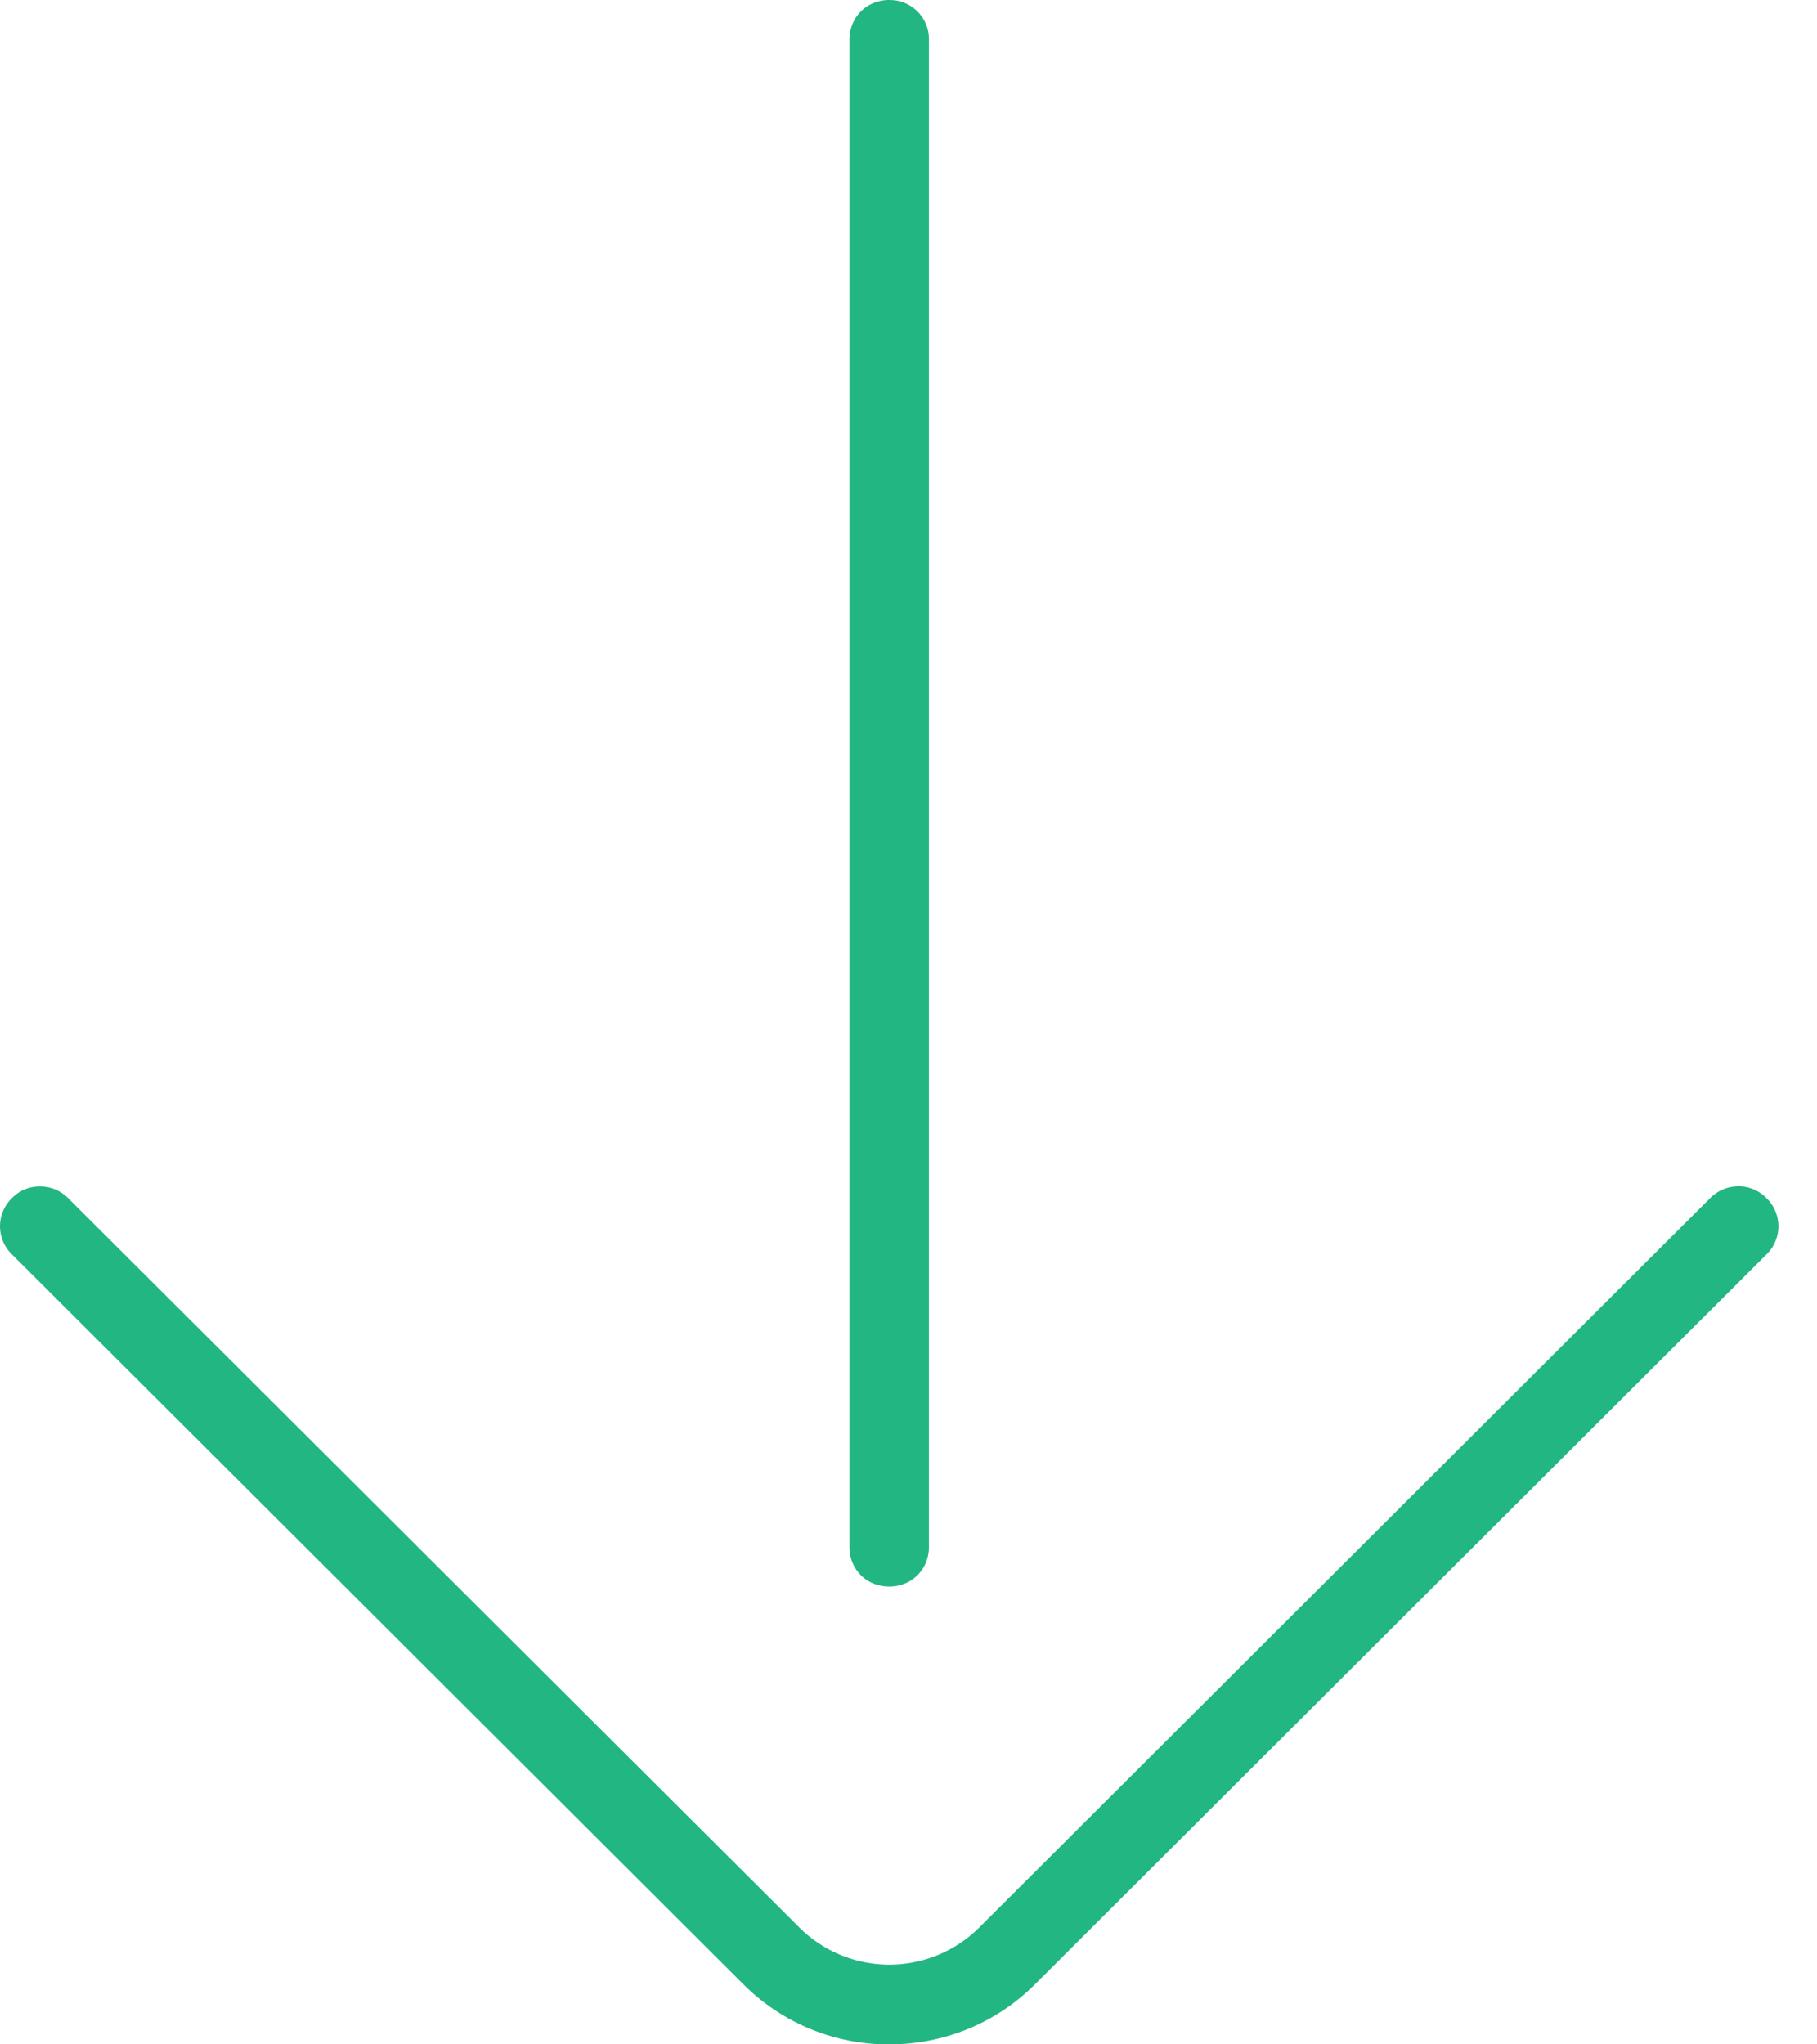 <svg width="32" height="36" fill="none" xmlns="http://www.w3.org/2000/svg"><path fill-rule="evenodd" clip-rule="evenodd" d="M15.66 0c-.396 0-.7.303-.7.7v26.539c0 .398.302.699.7.699.398 0 .7-.301.7-.7V.7a.687.687 0 00-.7-.699zm14.955 20.89a.7.7 0 00-.496.208L17.238 33.95a2.246 2.246 0 01-3.158-.006L1.199 21.098a.69.69 0 00-.497-.205.673.673 0 00-.492.205.69.69 0 000 .991L13.09 34.94A3.61 3.61 0 0015.66 36c.933 0 1.86-.35 2.57-1.06l12.88-12.85a.69.69 0 000-.992.694.694 0 00-.494-.209z" fill="#22B682"/></svg>